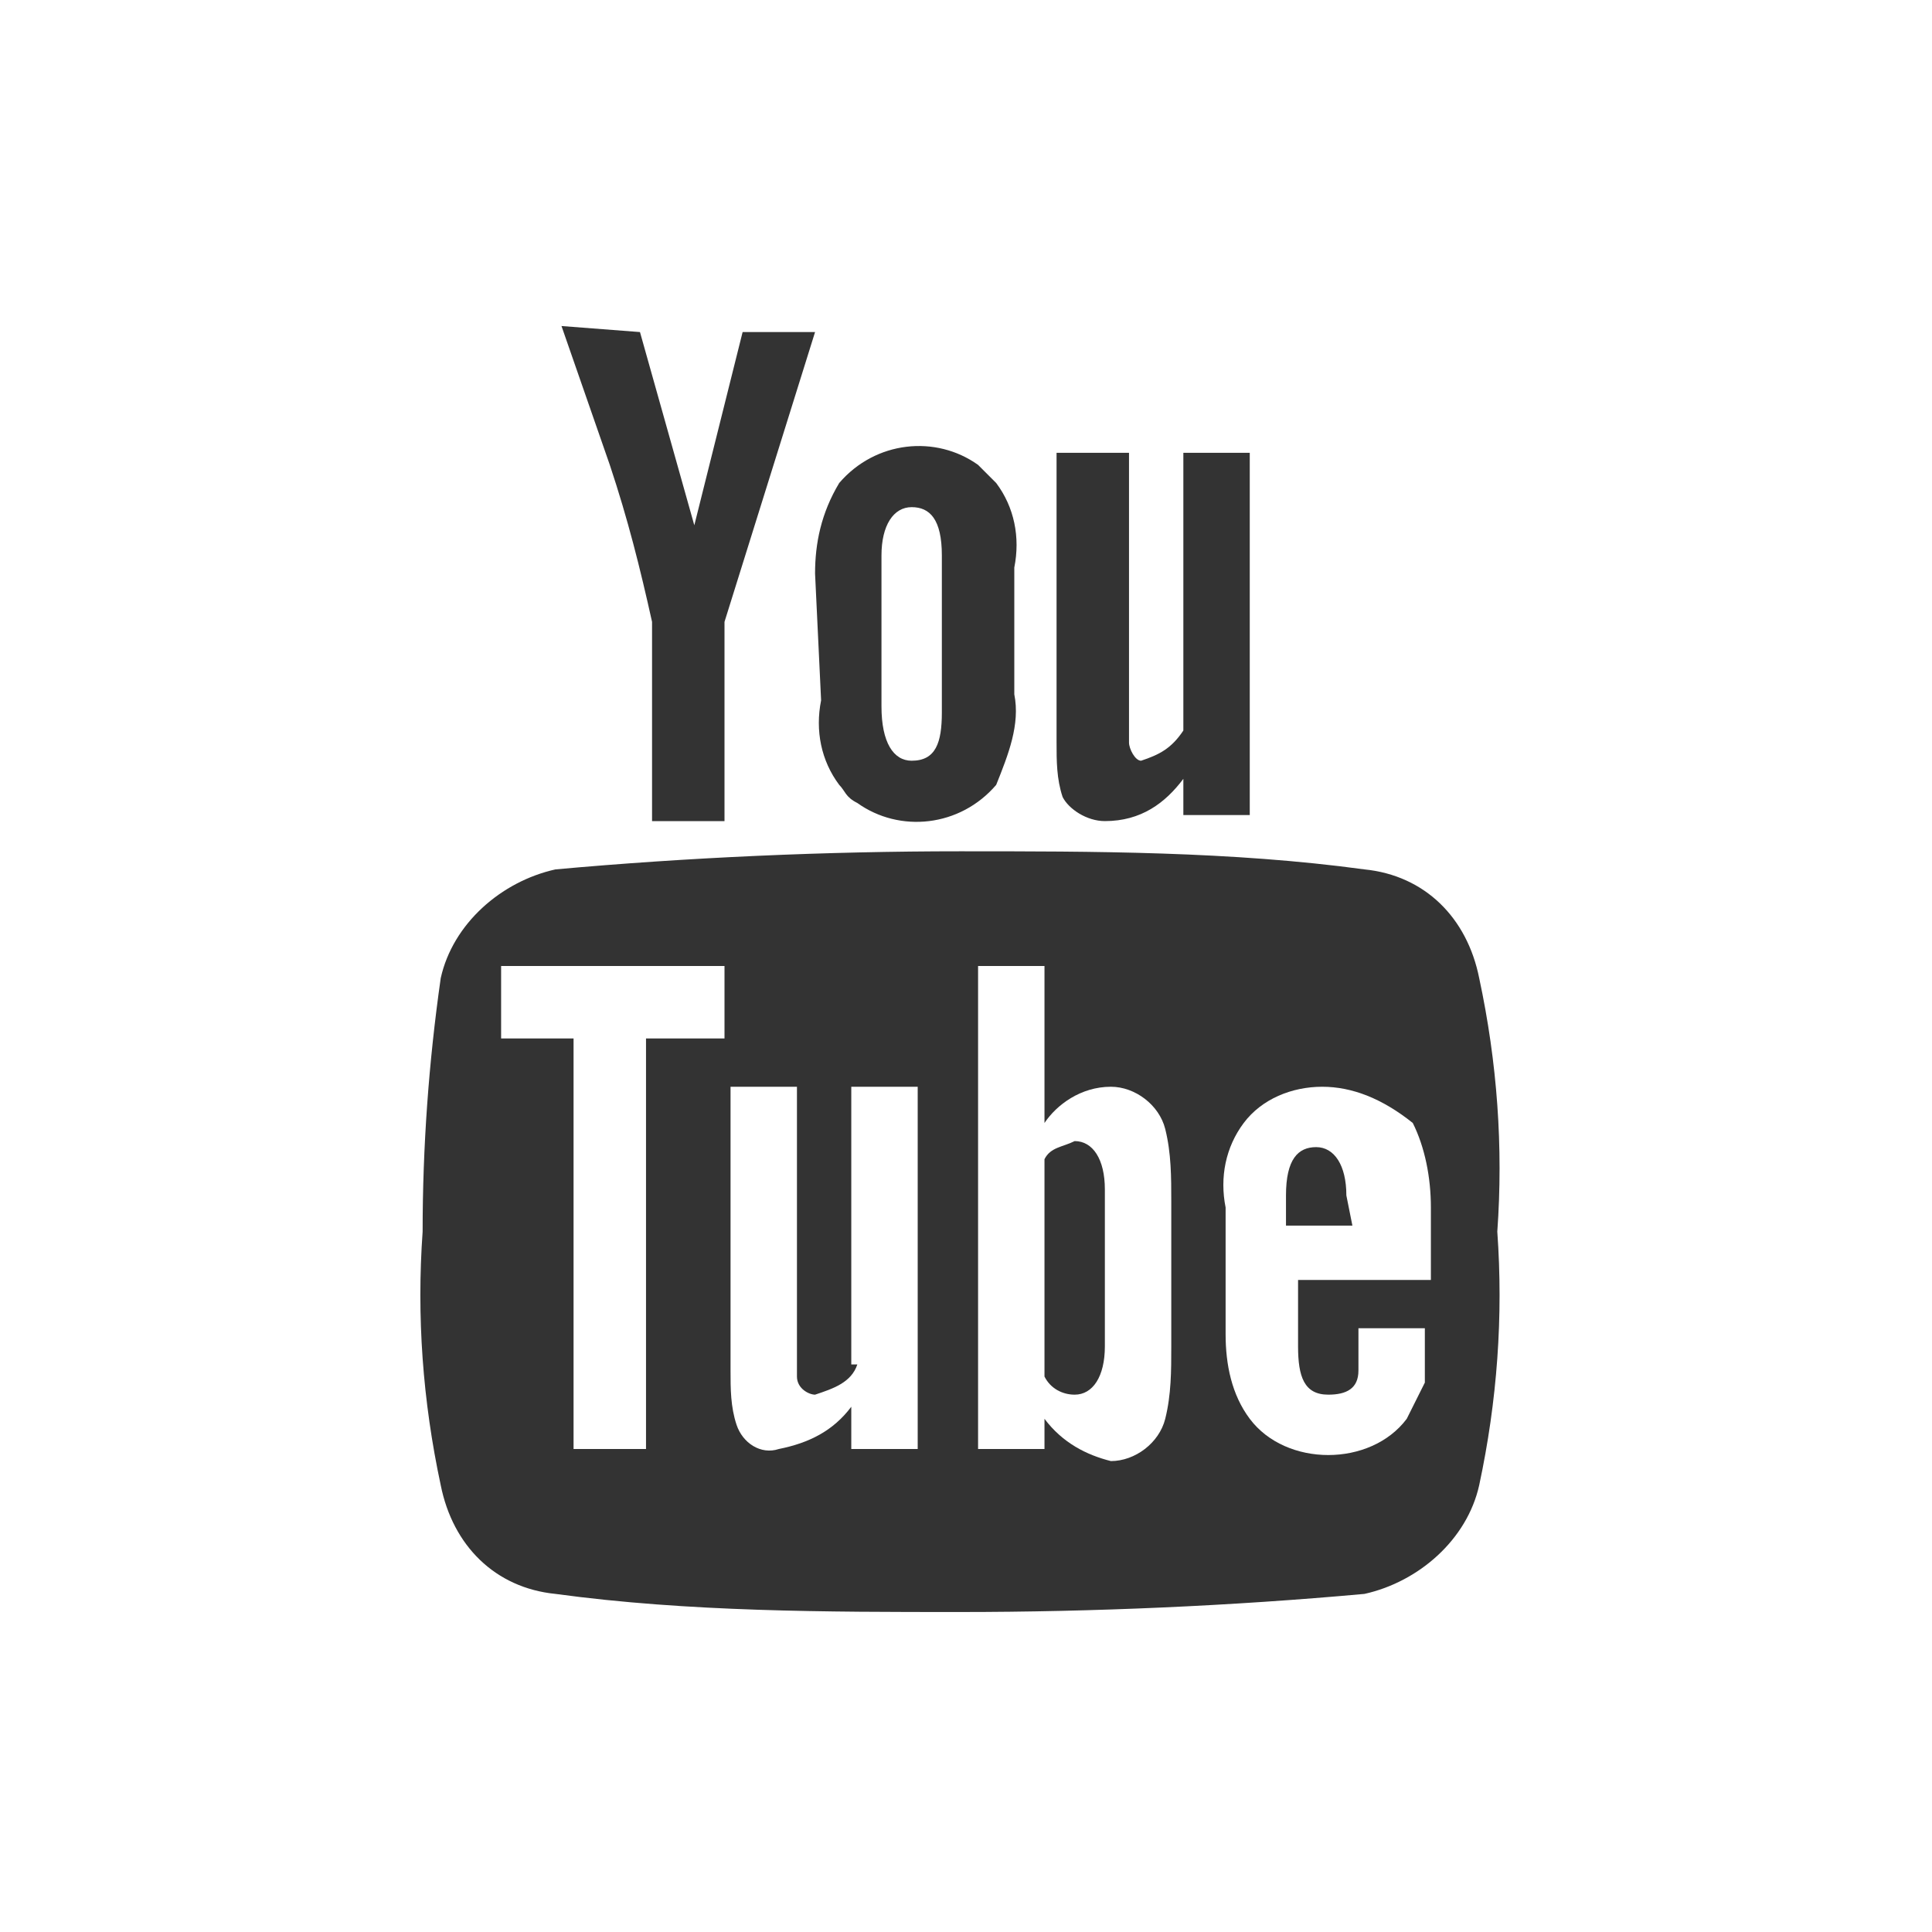 <?xml version="1.0" encoding="utf-8"?>
<!-- Generator: Adobe Illustrator 19.2.1, SVG Export Plug-In . SVG Version: 6.00 Build 0)  -->
<svg version="1.1" id="Ebene_1" xmlns="http://www.w3.org/2000/svg" xmlns:xlink="http://www.w3.org/1999/xlink" x="0px" y="0px"
	 viewBox="0 0 32 32" style="enable-background:new 0 0 32 32;" xml:space="preserve">
<rect x="0" y="0" width="32" height="32" fill="#333333" stroke="none"/>
<style type="text/css">
	.st0{fill:#FFFFFF;}
</style>
<title>icon</title>
<path class="st0" d="M0,0v32h32V0H0z M17.6,7.5h1.1v4.4c0,0.1,0,0.3,0,0.4c0,0.1,0.1,0.3,0.2,0.3c0,0,0,0,0,0
	c0.3-0.1,0.5-0.2,0.7-0.5V7.5h1.1v6h-1.1v-0.6c-0.3,0.4-0.7,0.7-1.3,0.7c-0.3,0-0.6-0.2-0.7-0.4c-0.1-0.3-0.1-0.6-0.1-0.9V7.5z
	 M13.5,9.5c0-0.5,0.1-1,0.4-1.5c0.6-0.7,1.6-0.8,2.3-0.3c0.1,0.1,0.2,0.2,0.3,0.3c0.3,0.4,0.4,0.9,0.3,1.4v2.1
	c0.1,0.5-0.1,1-0.3,1.5c-0.6,0.7-1.6,0.8-2.3,0.3C14,13.2,14,13.1,13.9,13c-0.3-0.4-0.4-0.9-0.3-1.4L13.5,9.5L13.5,9.5z M10.6,5.5
	l0.9,3.2l0.8-3.2h1.2l-1.5,4.8v3.3h-1.2v-3.3c-0.2-0.9-0.4-1.7-0.7-2.6L9.3,5.4L10.6,5.5L10.6,5.5z M24.5,24.6
	c-0.2,0.9-1,1.6-1.9,1.8c-2.2,0.2-4.5,0.3-6.7,0.3c-2.2,0-4.5,0-6.7-0.3c-1-0.1-1.7-0.8-1.9-1.8c-0.3-1.4-0.4-2.8-0.3-4.2
	c0-1.4,0.1-2.8,0.3-4.2c0.2-0.9,1-1.6,1.9-1.8c2.2-0.2,4.5-0.3,6.7-0.3c2.2,0,4.5,0,6.7,0.3c1,0.1,1.7,0.8,1.9,1.8
	c0.3,1.4,0.4,2.8,0.3,4.2C24.9,21.8,24.8,23.2,24.5,24.6z"/>
<path class="st0" d="M18.4,18c-0.5,0-0.9,0.3-1.1,0.6V16h-1.1v8h1.1v-0.5c0.3,0.4,0.7,0.6,1.1,0.7c0.4,0,0.8-0.3,0.9-0.7
	c0.1-0.4,0.1-0.8,0.1-1.2v-2.4c0-0.4,0-0.8-0.1-1.2C19.2,18.3,18.8,18,18.4,18z M18.3,22.3c0,0.5-0.2,0.8-0.5,0.8
	c-0.2,0-0.4-0.1-0.5-0.3v-3.6c0.1-0.2,0.3-0.2,0.5-0.3c0.3,0,0.5,0.3,0.5,0.8V22.3L18.3,22.3z"/>
<polygon class="st0" points="8.3,17.2 9.5,17.2 9.5,24 10.7,24 10.7,17.2 12,17.2 12,16 8.3,16 "/>
<path class="st0" d="M14.2,22.6c-0.1,0.3-0.4,0.4-0.7,0.5c-0.1,0-0.3-0.1-0.3-0.3c0-0.1,0-0.3,0-0.4v-4.4h-1.1v4.7
	c0,0.3,0,0.6,0.1,0.9c0.1,0.3,0.4,0.5,0.7,0.4c0.5-0.1,0.9-0.3,1.2-0.7V24h1.1v-6h-1.1V22.6L14.2,22.6z"/>
<path class="st0" d="M15.1,12.6c0.4,0,0.5-0.3,0.5-0.8V9.2c0-0.6-0.2-0.8-0.5-0.8s-0.5,0.3-0.5,0.8v2.5
	C14.6,12.3,14.8,12.6,15.1,12.6z"/>
<path class="st0" d="M21.9,18c-0.5,0-1,0.2-1.3,0.6c-0.3,0.4-0.4,0.9-0.3,1.4v2.1c0,0.5,0.1,1,0.4,1.4c0.3,0.4,0.8,0.6,1.3,0.6
	c0.5,0,1-0.2,1.3-0.6c0.1-0.2,0.2-0.4,0.3-0.6c0-0.1,0-0.4,0-0.7V22h-1.1c0,0.2,0,0.5,0,0.7c0,0.3-0.2,0.4-0.5,0.4
	c-0.4,0-0.5-0.3-0.5-0.8v-1.1h2.2V20c0-0.5-0.1-1-0.3-1.4C22.9,18.2,22.4,18,21.9,18z M22.4,20.3h-1.1v-0.5c0-0.6,0.2-0.8,0.5-0.8
	s0.5,0.3,0.5,0.8L22.4,20.3L22.4,20.3z"/>
</svg>
